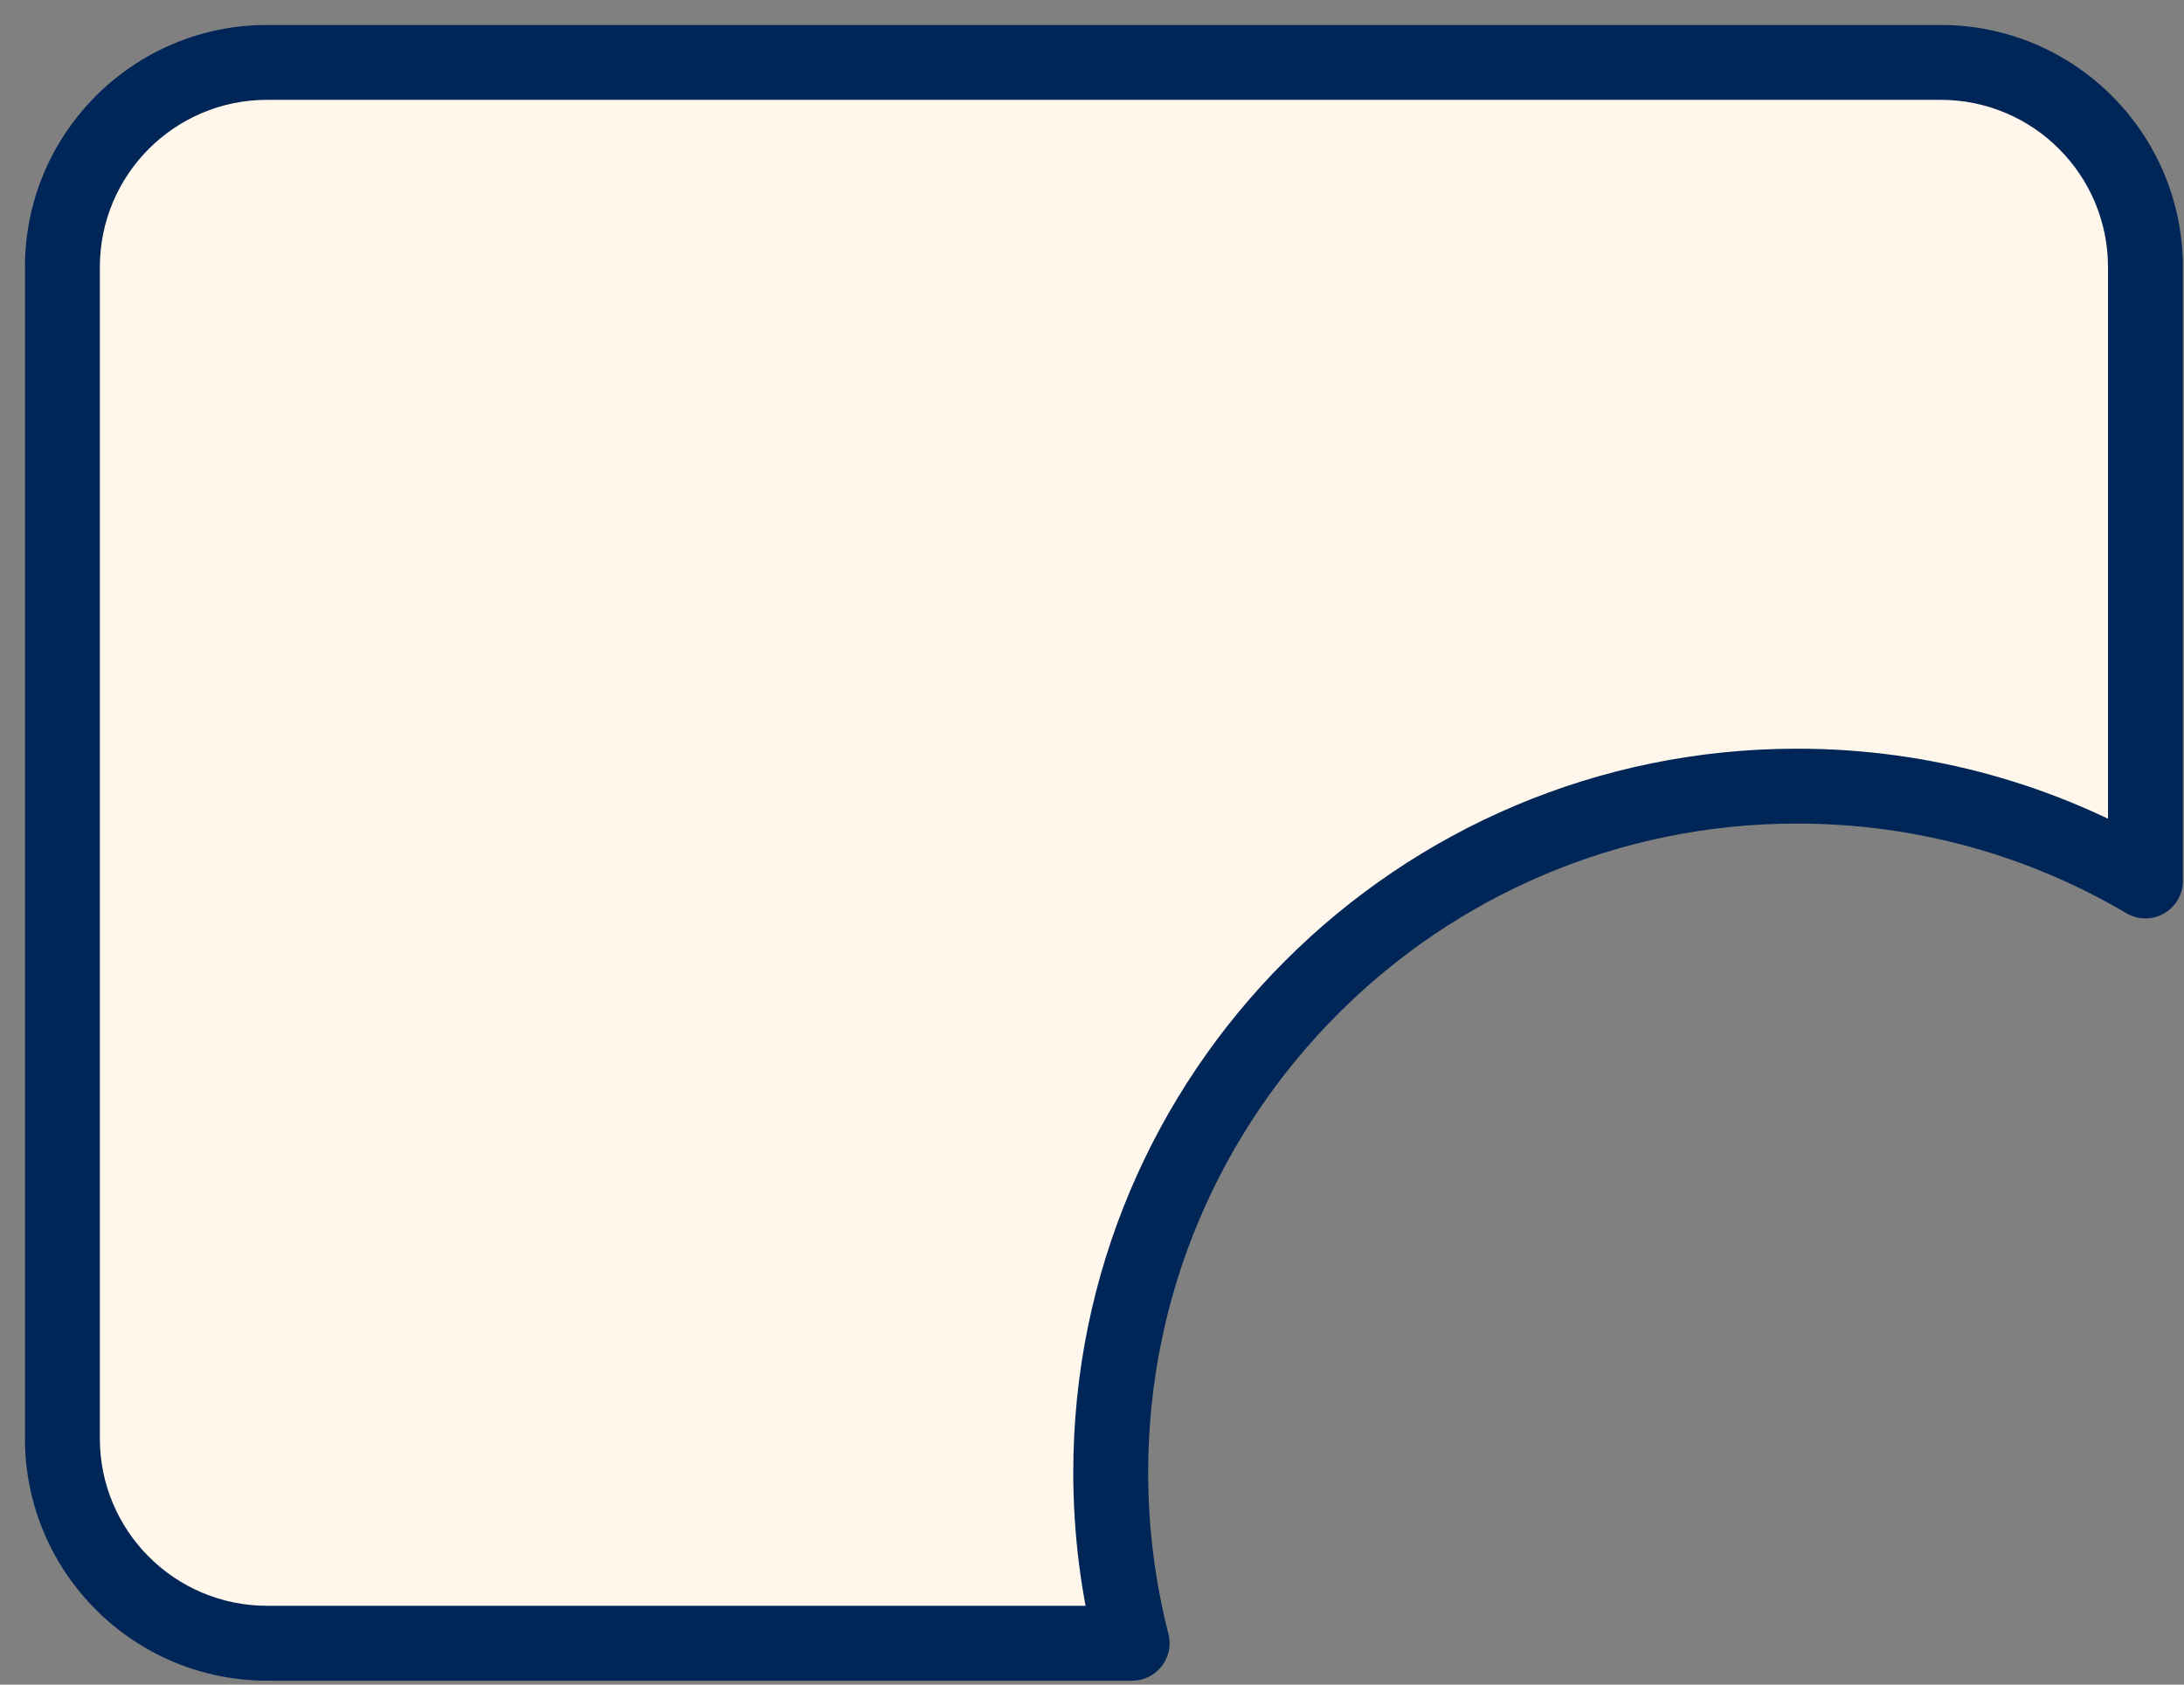 <svg width="70" height="54" viewBox="0 0 70 54" fill="none" xmlns="http://www.w3.org/2000/svg">
<rect x="0" y="0" width="70" height="54" fill="#808080" stroke="none"/>
<path d="M62.2 2C65.825 2 68.764 4.939 68.764 8.563V28.239C65.491 26.308 61.675 25.199 57.6 25.199C45.45 25.199 35.6 35.049 35.6 47.199C35.6 49.089 35.839 50.923 36.287 52.673H8.563C4.939 52.673 2 49.734 2 46.109V8.563C2 4.939 4.939 2 8.563 2H62.2Z" fill="#FFF6EC"/>
<path d="M62.2 2L62.2 0.8H62.2V2ZM68.764 8.563L69.964 8.563L69.964 8.563L68.764 8.563ZM68.764 28.239L68.154 29.273C68.525 29.492 68.985 29.495 69.359 29.281C69.733 29.068 69.964 28.67 69.964 28.239H68.764ZM57.6 25.199L57.6 23.999L57.6 23.999L57.6 25.199ZM36.287 52.673V53.873C36.658 53.873 37.008 53.702 37.235 53.409C37.462 53.116 37.542 52.734 37.45 52.375L36.287 52.673ZM8.563 52.673L8.563 53.873H8.563V52.673ZM2 46.109L0.8 46.109L0.8 46.109L2 46.109ZM2 8.563L0.8 8.563V8.563H2ZM8.563 2L8.563 0.8L8.563 0.8L8.563 2ZM62.2 2L62.2 3.2C65.162 3.2 67.564 5.601 67.564 8.564L68.764 8.563L69.964 8.563C69.963 4.276 66.488 0.8 62.2 0.8L62.2 2ZM68.764 8.563H67.564V28.239H68.764H69.964V8.563H68.764ZM68.764 28.239L69.374 27.206C65.921 25.169 61.895 23.999 57.6 23.999V25.199V26.399C61.454 26.399 65.061 27.448 68.154 29.273L68.764 28.239ZM57.6 25.199L57.6 23.999C44.787 23.999 34.4 34.386 34.4 47.199H35.6H36.8C36.8 35.712 46.112 26.399 57.6 26.399L57.6 25.199ZM35.6 47.199H34.4C34.4 49.191 34.652 51.124 35.125 52.971L36.287 52.673L37.45 52.375C37.026 50.721 36.8 48.987 36.8 47.199H35.6ZM36.287 52.673V51.473H8.563V52.673V53.873H36.287V52.673ZM8.563 52.673L8.563 51.473C5.602 51.473 3.2 49.071 3.2 46.109L2 46.109L0.8 46.109C0.8 50.397 4.276 53.873 8.563 53.873L8.563 52.673ZM2 46.109H3.2V8.563H2H0.8V46.109H2ZM2 8.563L3.2 8.564C3.2 5.601 5.601 3.2 8.563 3.2L8.563 2L8.563 0.8C4.276 0.8 0.8 4.276 0.8 8.563L2 8.563ZM8.563 2V3.2H62.2V2V0.8H8.563V2Z" fill="#002557"/>
</svg>
